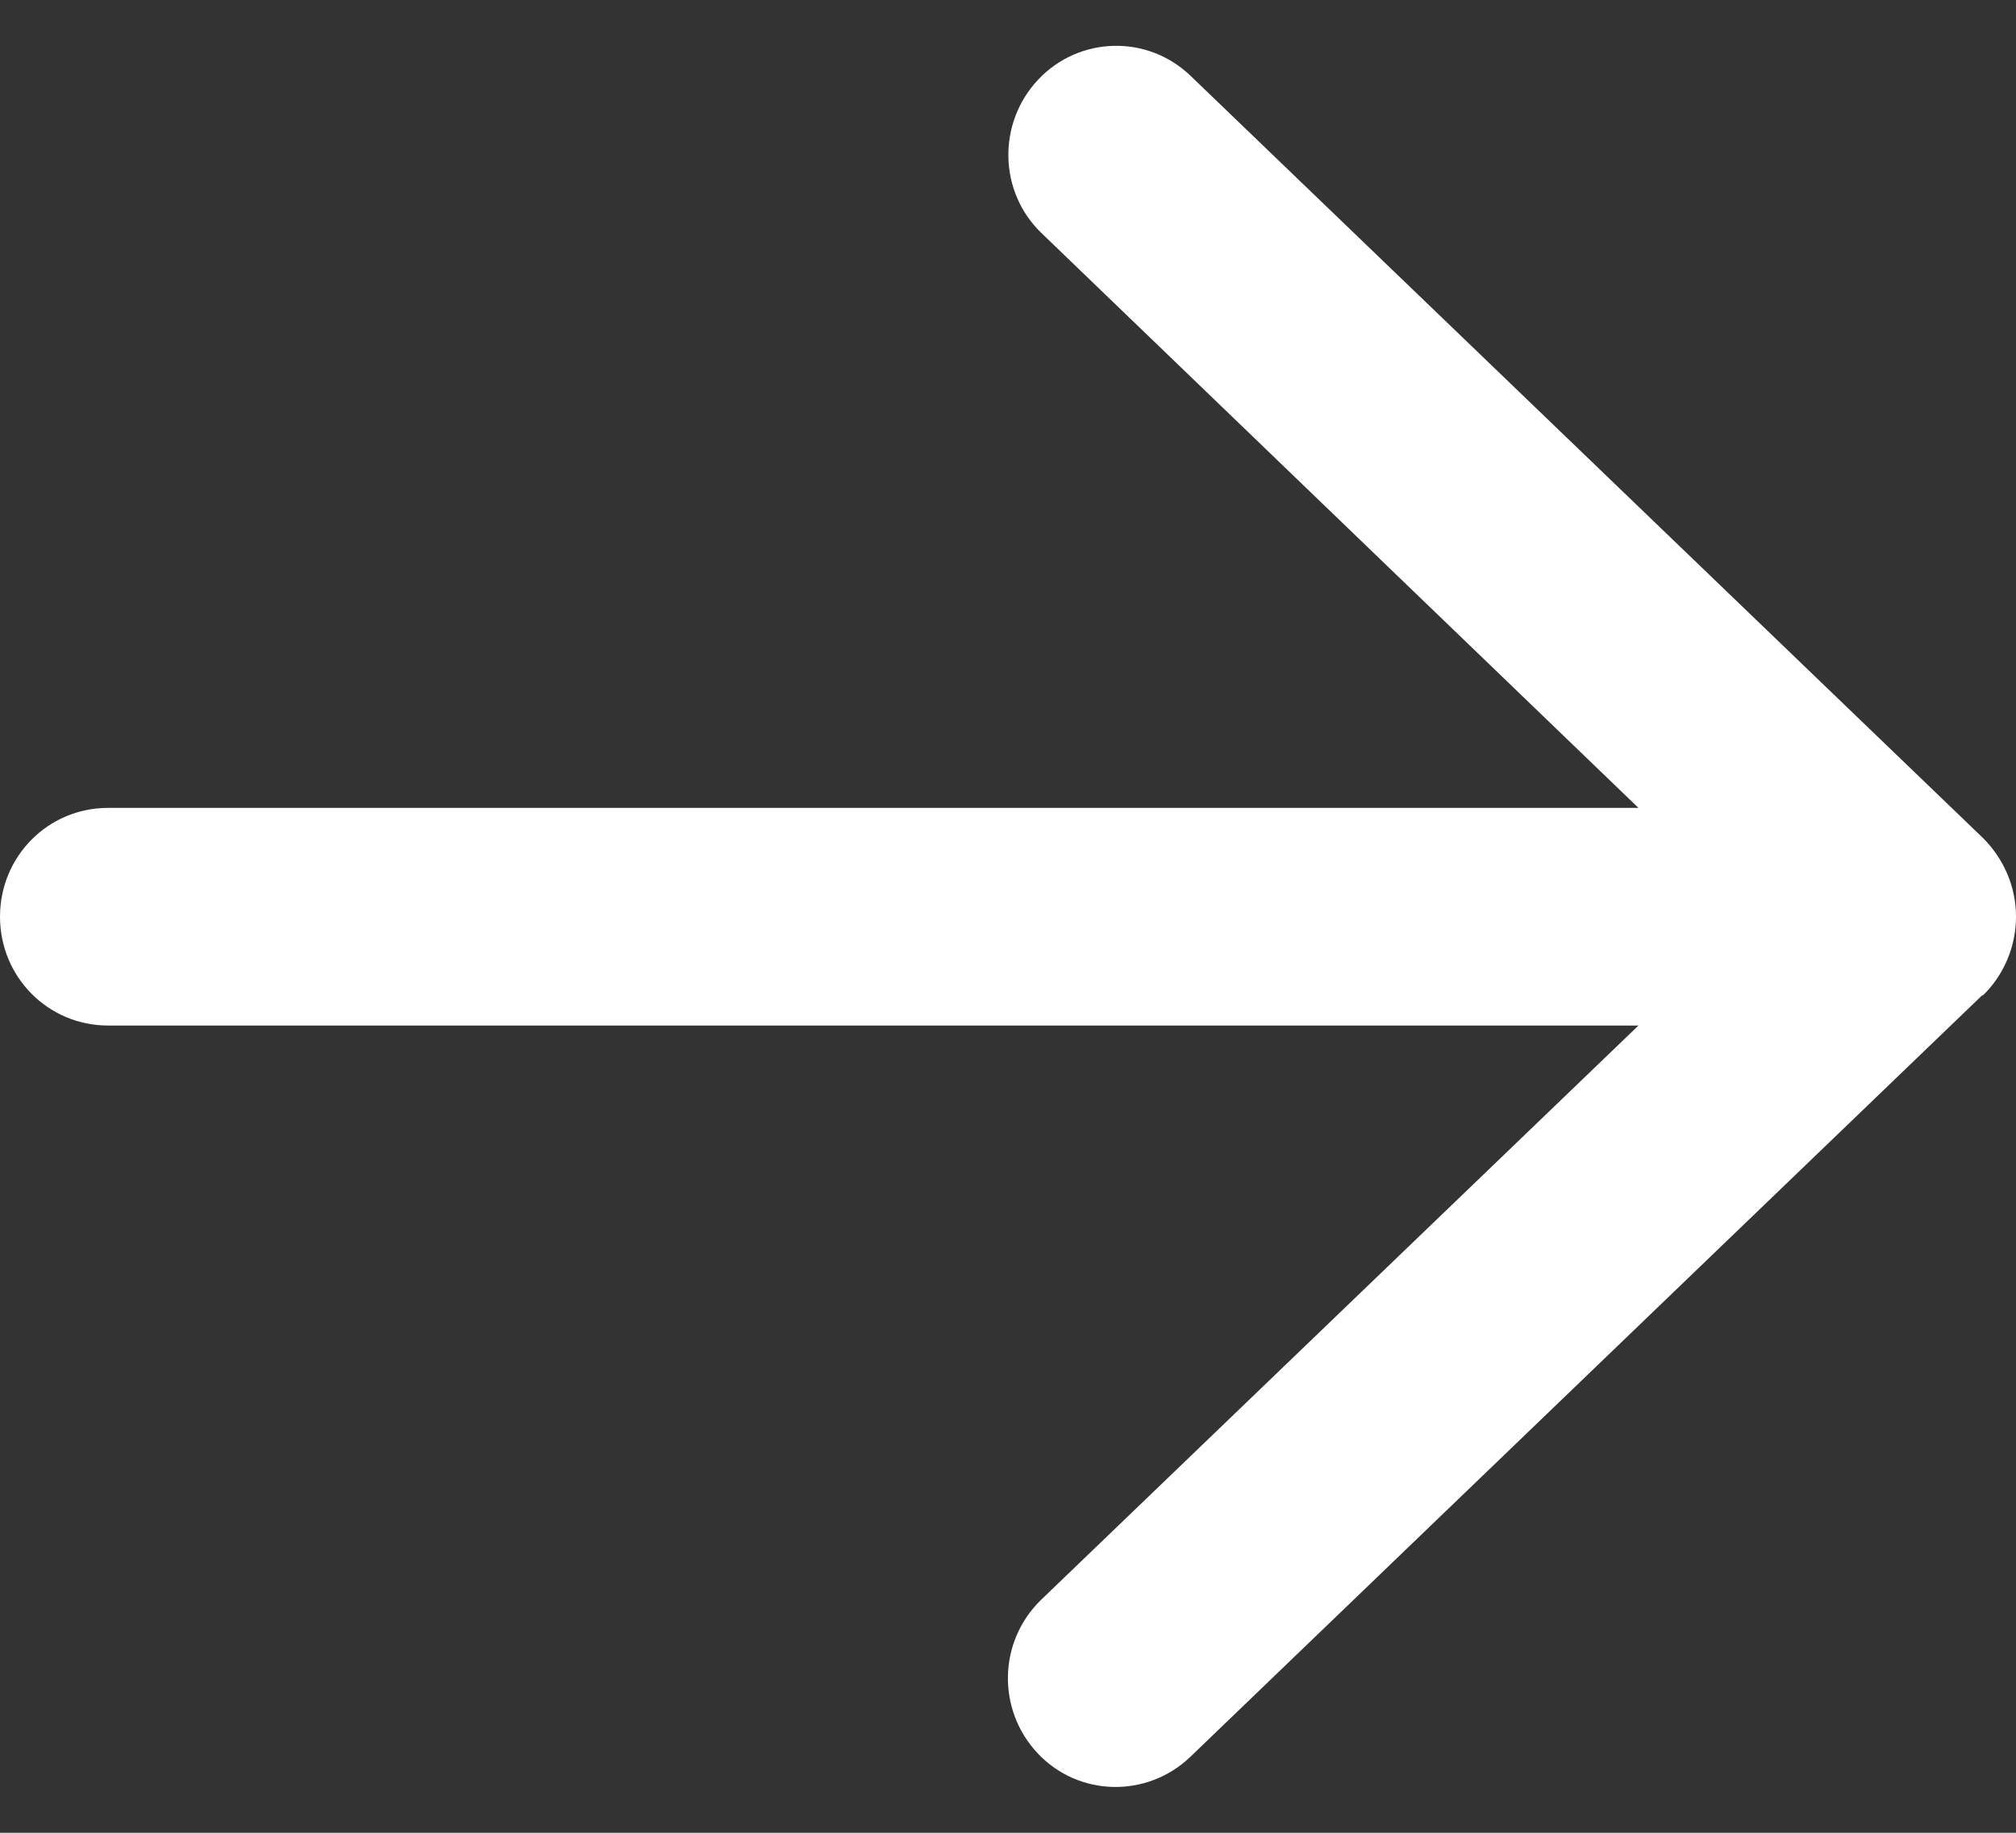 <svg width="22" height="20" viewBox="0 0 22 20" fill="none" xmlns="http://www.w3.org/2000/svg">
<rect x="0" y="0" width="22" height="20" fill="#333333" stroke="none"/>
<path d="M21.637 10.864C21.867 10.642 22 10.33 22 10.003C22 9.677 21.867 9.37 21.637 9.142L12.994 0.829C12.522 0.374 11.776 0.394 11.329 0.869C10.882 1.344 10.897 2.096 11.368 2.546L17.88 8.816H1.179C0.525 8.816 0 9.345 0 10.003C0 10.662 0.525 11.191 1.179 11.191H17.88L11.363 17.456C10.892 17.911 10.877 18.658 11.324 19.133C11.771 19.608 12.517 19.623 12.989 19.172L21.632 10.86L21.637 10.864Z" fill="white"/>
</svg>
